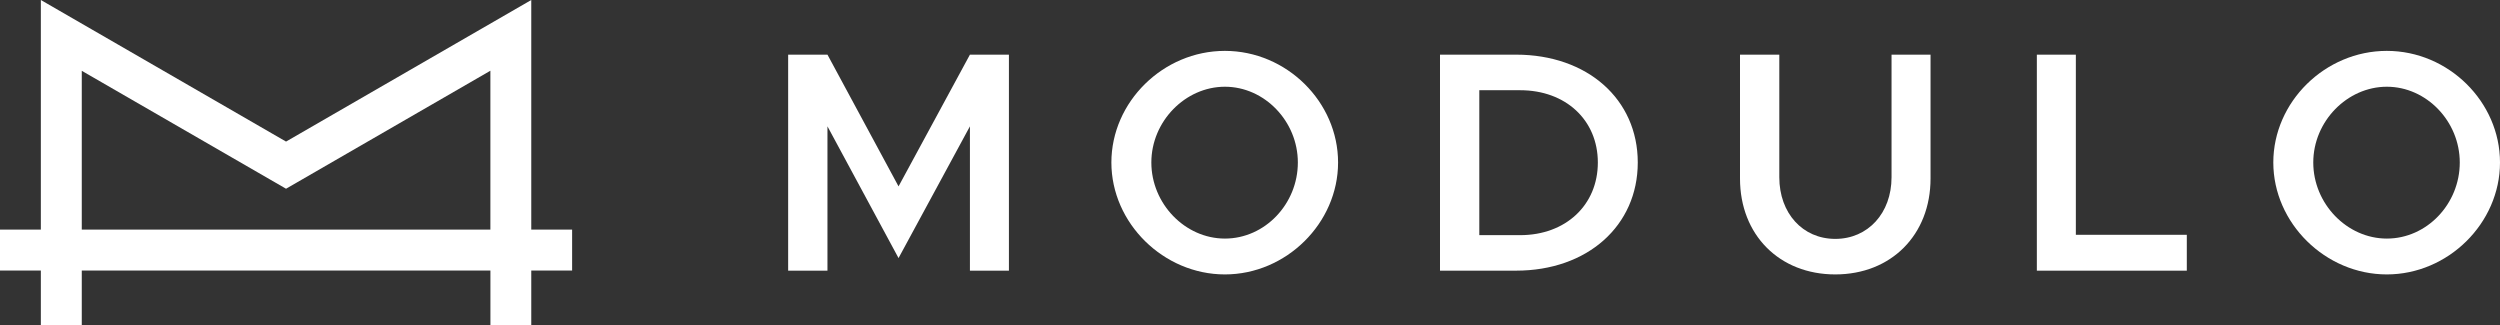 <?xml version="1.0" encoding="UTF-8"?><svg id="Layer_2" xmlns="http://www.w3.org/2000/svg" viewBox="0 0 650 84.59"><rect x="0" y="0" width="650" height="84.59" fill="#333333" stroke="none"/><defs><style>.cls-1{fill:#fff;stroke-width:0px;}</style></defs><g id="Logo_Wide_White"><g id="Name"><path class="cls-1" d="M204.92,14.21h10.22l18.48,34.25,18.56-34.25h10.14v56.16h-10.14v-37.52l-18.56,34.25-18.48-34.25v37.52h-10.22V14.21Z"/><path class="cls-1" d="M288.96,42.25c0-15.78,13.49-29.02,29.51-29.02s29.43,13.24,29.43,29.02-13.49,29.1-29.43,29.1-29.51-13.32-29.51-29.1ZM337.44,42.25c0-10.71-8.66-19.7-18.96-19.7s-19.13,8.99-19.13,19.7,8.75,19.78,19.13,19.78,18.96-8.99,18.96-19.78Z"/><path class="cls-1" d="M374.4,14.21h19.78c18.56,0,31.64,11.61,31.64,28.04s-13.08,28.12-31.64,28.12h-19.78V14.21ZM395.25,61.14c11.85,0,20.19-7.85,20.19-18.88s-8.34-18.8-20.19-18.8h-10.63v37.68h10.63Z"/><path class="cls-1" d="M452.4,46.42V14.21h10.22v31.88c0,9.32,6.05,16.02,14.55,16.02s14.63-6.7,14.63-16.02V14.21h10.14v32.21c0,14.63-10.22,24.93-24.77,24.93s-24.77-10.3-24.77-24.93Z"/><path class="cls-1" d="M568.57,61.05v9.32h-38.99V14.21h10.14v46.84h28.86Z"/><path class="cls-1" d="M591.06,42.25c0-15.78,13.49-29.02,29.51-29.02s29.43,13.24,29.43,29.02-13.49,29.1-29.43,29.1-29.51-13.32-29.51-29.1ZM639.54,42.25c0-10.71-8.66-19.7-18.96-19.7s-19.13,8.99-19.13,19.7,8.75,19.78,19.13,19.78,18.96-8.99,18.96-19.78Z"/></g><path id="Symbol" class="cls-1" d="M138.13,59.69V0l-63.76,36.81L10.62,0v59.69H0v10.64h10.62v14.25h10.64v-14.25h106.25v14.25h10.62v-14.25h10.62v-10.64h-10.62ZM127.51,59.69H21.26V18.41l53.11,30.66,53.13-30.68v41.31Z"/></g></svg>